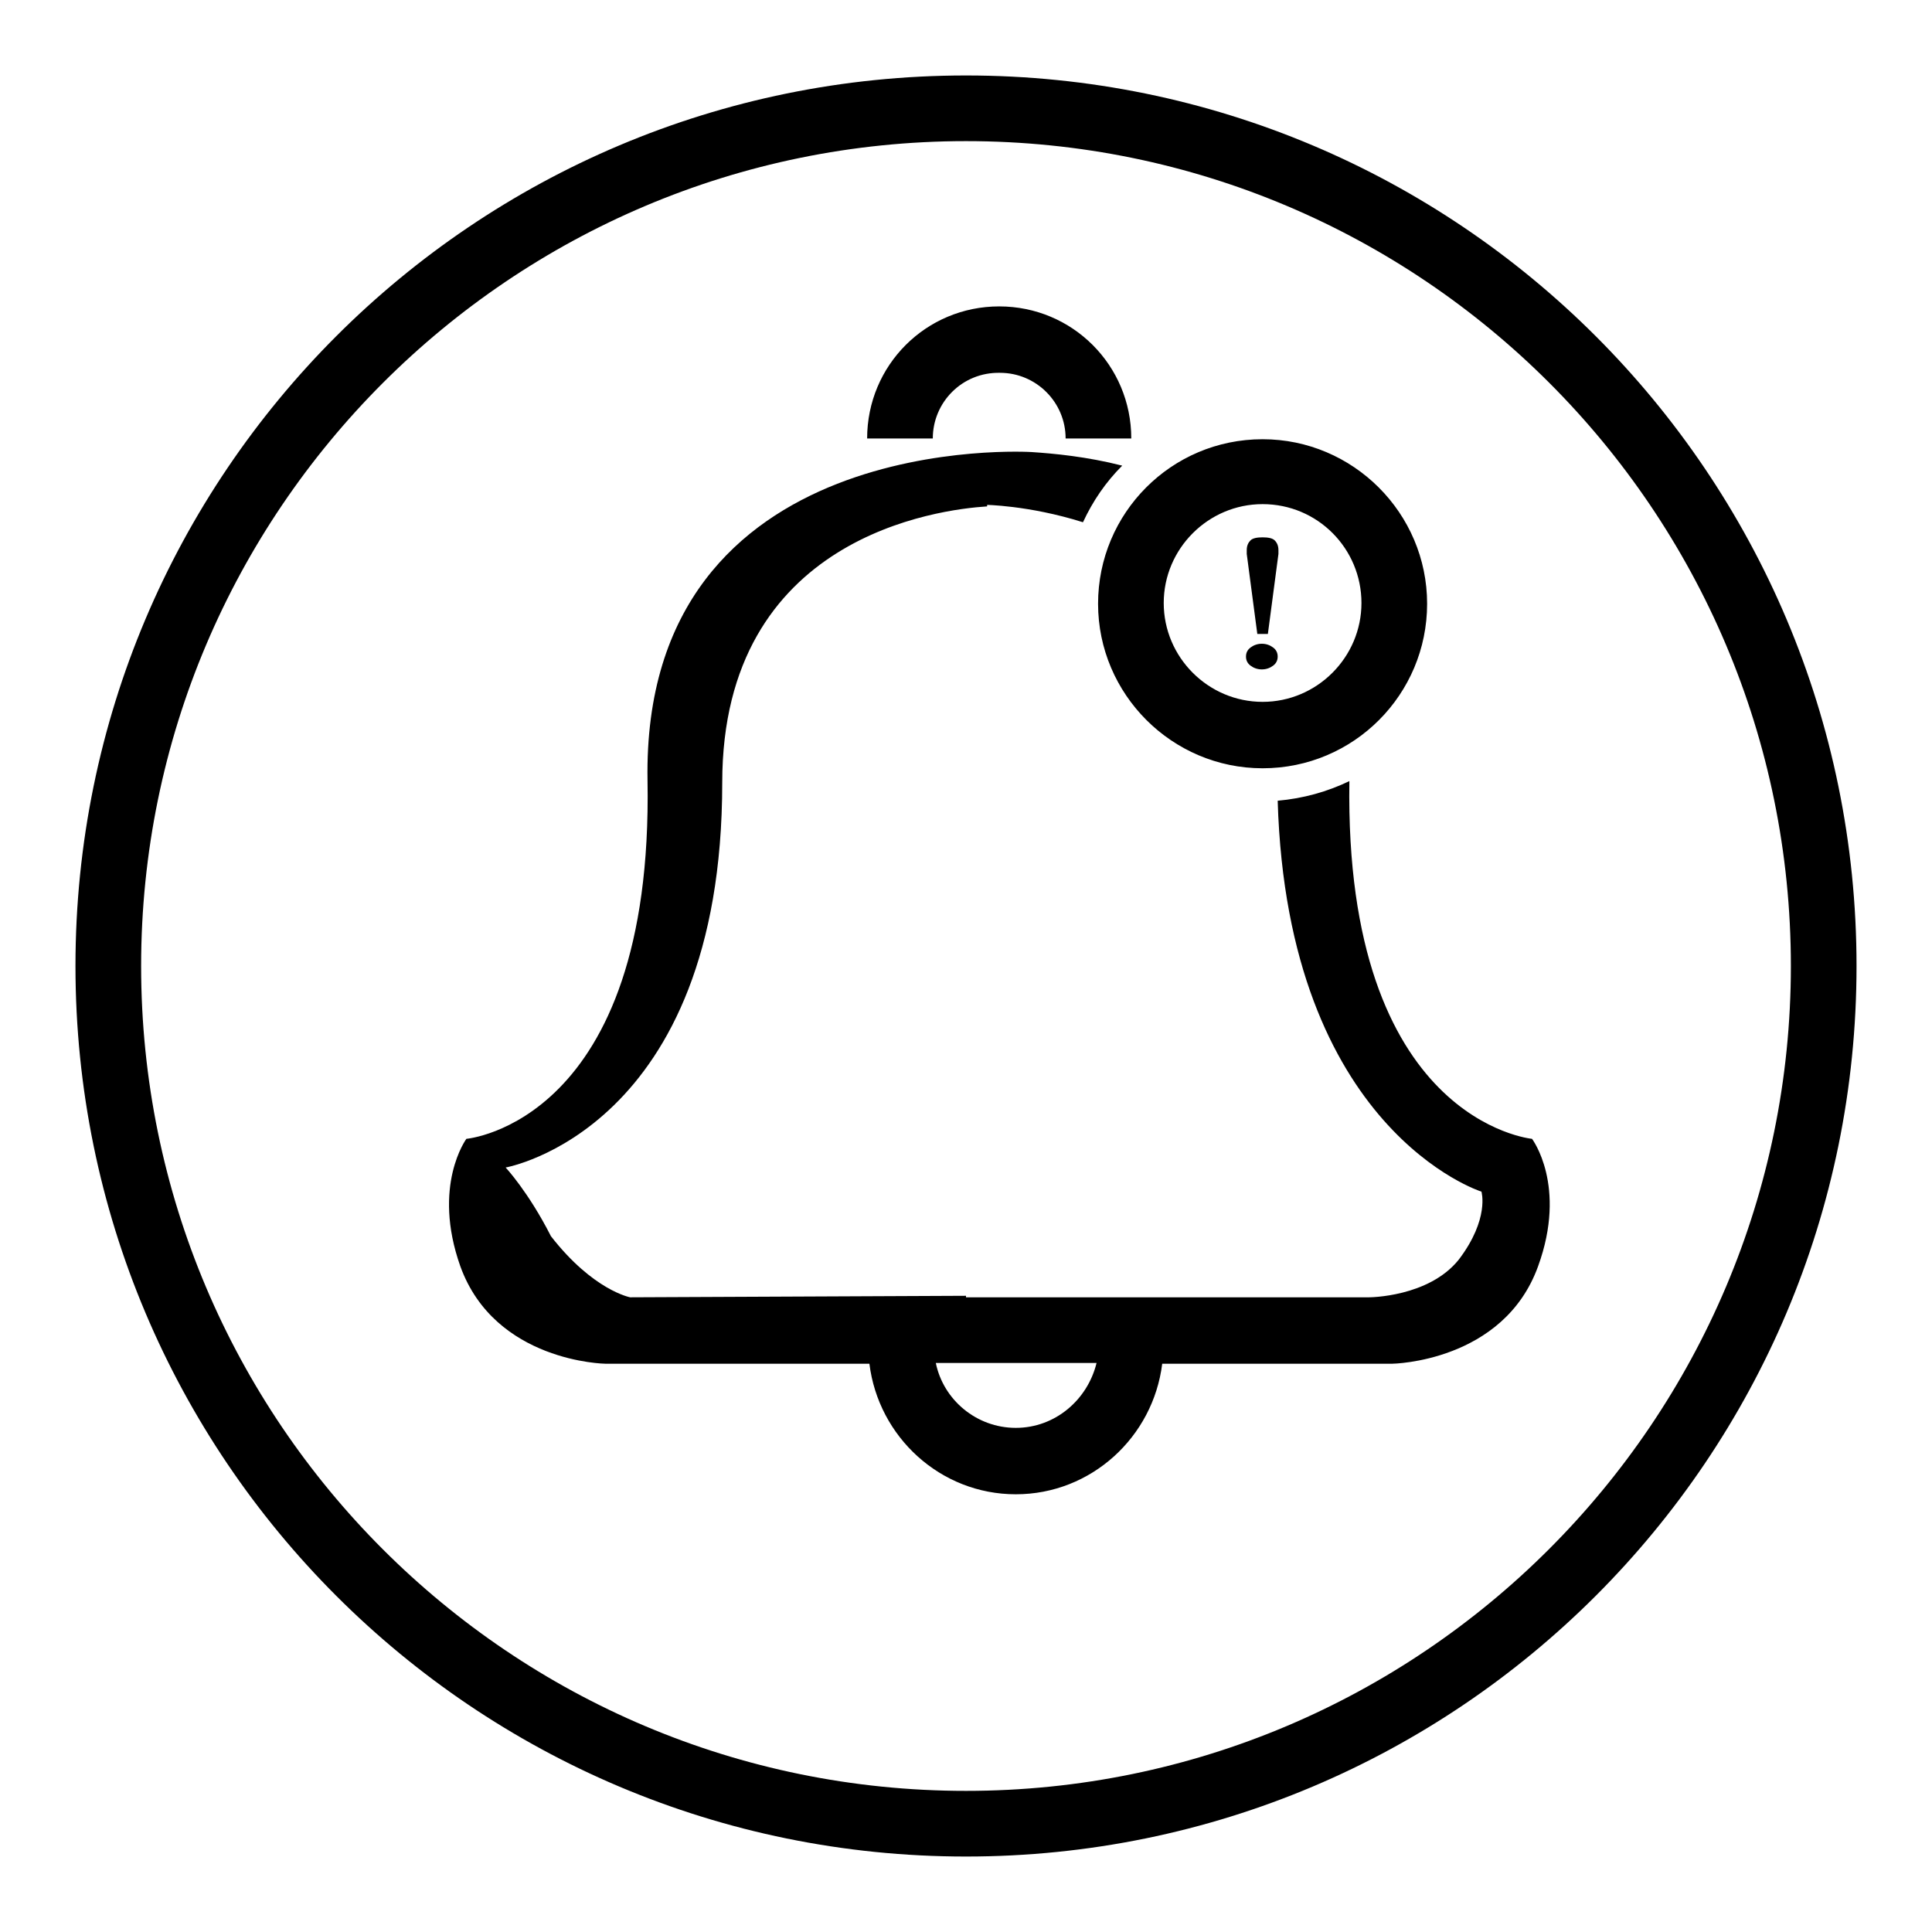 <?xml version="1.0" encoding="utf-8"?>
<!-- Svg Vector Icons : http://www.onlinewebfonts.com/icon -->
<!DOCTYPE svg PUBLIC "-//W3C//DTD SVG 1.1//EN" "http://www.w3.org/Graphics/SVG/1.1/DTD/svg11.dtd">
<svg version="1.1" xmlns="http://www.w3.org/2000/svg" xmlns:xlink="http://www.w3.org/1999/xlink" x="0px" y="0px" viewBox="0 0 256 256" enable-background="new 0 0 256 256" xml:space="preserve">
<g><g><path fill="#000000" d="M128,10C62.8,10,10,62.8,10,128c0,65.2,52.8,118,118,118c65.2,0,118-52.8,118-118C246,62.8,193.2,10,128,10z M128,237.3c-60.3,0-109.3-48.9-109.3-109.3C18.7,67.7,67.7,18.7,128,18.7c60.3,0,109.3,48.9,109.3,109.3C237.3,188.3,188.3,237.3,128,237.3z M123.6,58.1h-8.7c0-9.7,7.8-17.5,17.5-17.5c9.7,0,17.5,7.8,17.5,17.5h-8.7c0-4.8-3.9-8.7-8.7-8.7C127.5,49.3,123.6,53.3,123.6,58.1z M167.3,101.8c12.1,0,21.8-9.8,21.8-21.8s-9.8-21.8-21.8-21.8c-12.1,0-21.8,9.8-21.8,21.8S155.3,101.8,167.3,101.8z M167.3,66.8c7.3,0,13.1,5.9,13.1,13.1c0,7.2-5.9,13.1-13.1,13.1c-7.2,0-13.1-5.9-13.1-13.1C154.2,72.7,160.1,66.8,167.3,66.8z M178.8,103.5c-2.9,1.4-6.1,2.3-9.5,2.6c1.3,43.7,27,51.8,27,51.8s1.1,3.6-3,9c-4,5-11.9,5-11.9,5l-53.4,0v-0.2l-44.5,0.2c0,0-4.9-0.9-10.5-8.1c-3-5.9-6-9.1-6-9.1s28.7-5,28.7-51c0-32.7,28.8-36.2,35.1-36.6v-0.2c-0.5,0,5.4,0,12.7,2.3c1.3-2.8,3-5.3,5.2-7.5c-4.7-1.2-9-1.6-12-1.8v0c0,0-51.7-3.3-50.9,43.5c0.8,45.4-24,47.5-24,47.5s-4.6,6.2-0.8,16.9c4.6,12.7,19.2,12.9,19.2,12.9h35c1.2,9.7,9.4,17.3,19.4,17.3c10,0,18.2-7.6,19.4-17.3h30.5c0,0,14.7-0.2,19.3-12.9c3.9-10.7-0.8-16.9-0.8-16.9S178.1,148.6,178.8,103.5z M134.6,189.2c-5.2,0-9.6-3.7-10.6-8.6h21.3C144.1,185.5,139.8,189.2,134.6,189.2z M165.2,73.4c0-0.2,0-0.4,0-0.5c0-0.6,0.2-1,0.5-1.3c0.3-0.3,0.9-0.4,1.6-0.4c0.7,0,1.3,0.1,1.6,0.4c0.3,0.3,0.5,0.7,0.5,1.3c0,0.2,0,0.3,0,0.5l-1.4,10.6h-1.4L165.2,73.4z M165.7,88.2c-0.4-0.3-0.6-0.7-0.6-1.2c0-0.5,0.2-0.9,0.6-1.2c0.4-0.3,0.9-0.5,1.5-0.5s1.1,0.2,1.5,0.5c0.4,0.3,0.6,0.7,0.6,1.2c0,0.5-0.2,0.9-0.6,1.2c-0.4,0.3-0.9,0.5-1.5,0.5C166.6,88.7,166.1,88.5,165.7,88.2z"/></g></g>
</svg>